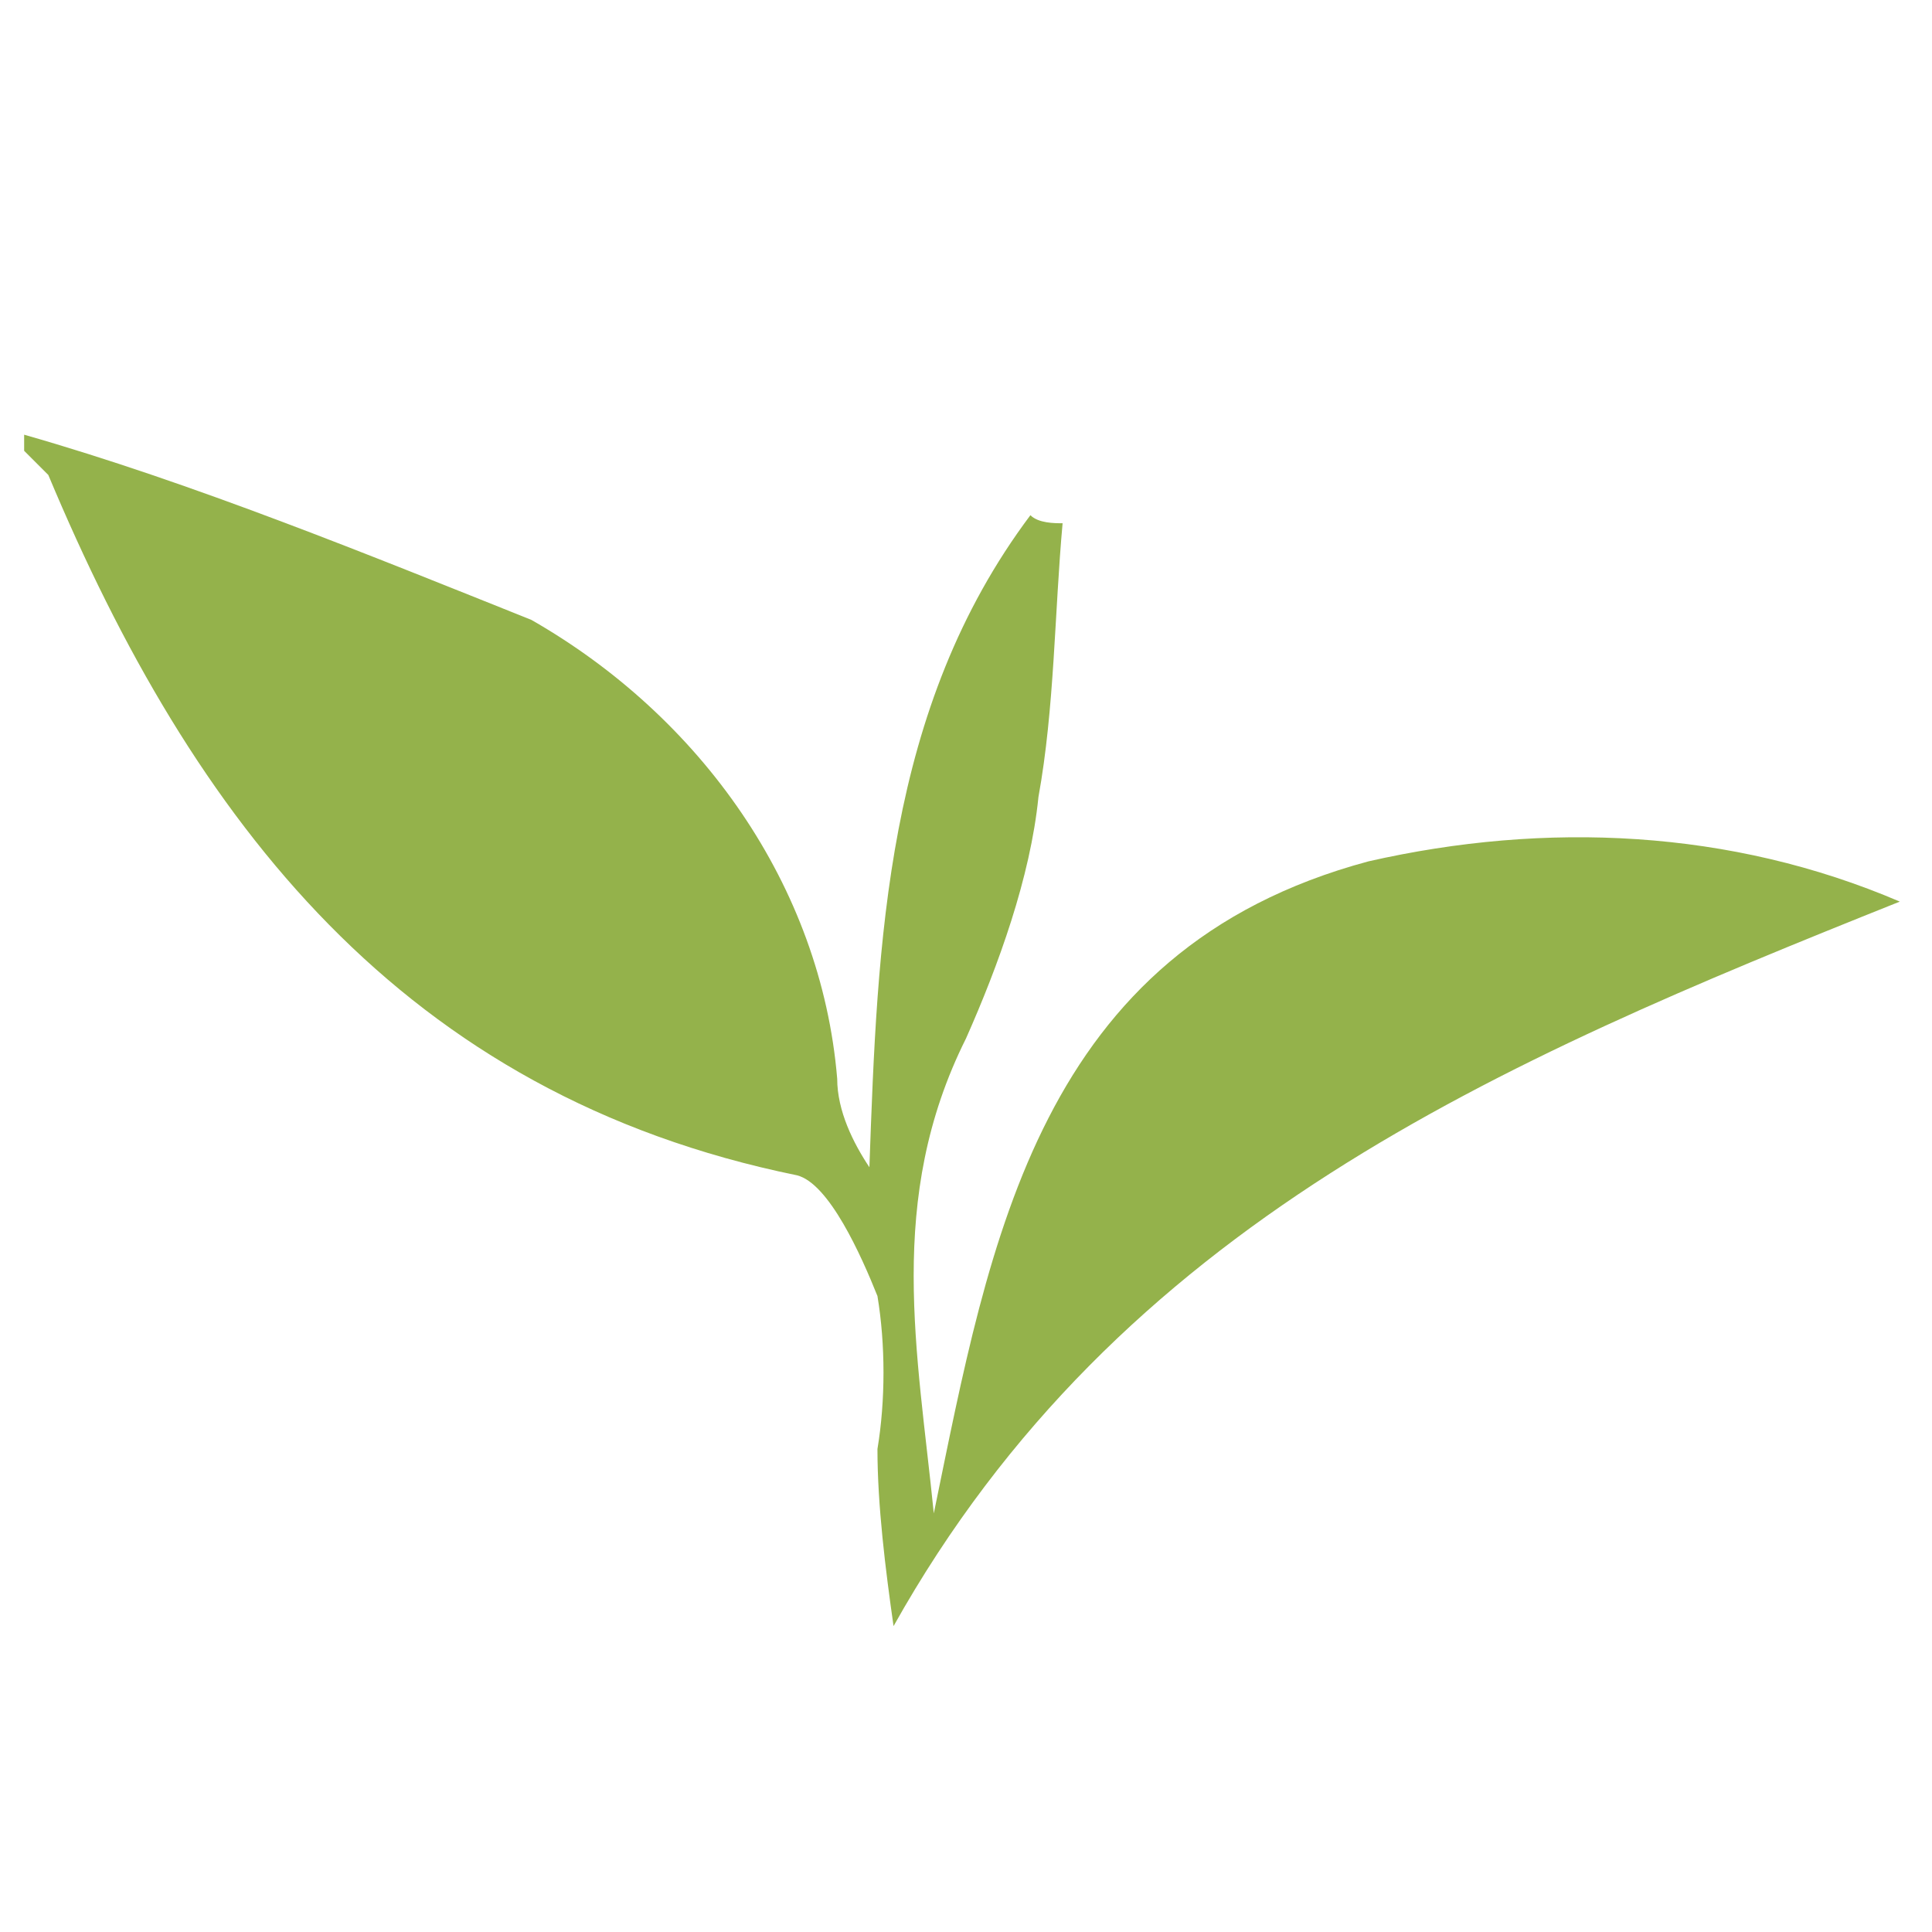 <?xml version="1.0" encoding="utf-8"?>
<!-- Generator: Adobe Illustrator 26.0.2, SVG Export Plug-In . SVG Version: 6.00 Build 0)  -->
<svg version="1.1" id="レイヤー_1" xmlns="http://www.w3.org/2000/svg" xmlns:xlink="http://www.w3.org/1999/xlink" x="0px"
	 y="0px" viewBox="0 0 24 24" style="enable-background:new 0 0 24 24;" xml:space="preserve">
<style type="text/css">
	.st0{fill:#FFFFFF;fill-opacity:0;}
	.st1{fill:#94B24B;}
</style>
<path id="長方形_1_のコピー" class="st0" d="M6,0h12c3.3,0.2,5.8,4.2,6,6v12c0,3.3-2.7,6-6,6H6c-3.3,0-6-2.7-6-6V6
	C0,2.7,2.7,0,6,0z"/>
<path class="st1" d="M0.3,5.6l0.3,0.3c1.8,4.3,4.4,7.7,9.3,8.7c0.4,0.1,0.8,1,1,1.5c0.1,0.6,0.1,1.3,0,1.9c0,0.7,0.1,1.5,0.2,2.2
	c2.8-5,7.5-7,12.5-9c-2.1-0.9-4.4-1-6.6-0.5c-4.1,1.1-4.7,4.7-5.4,8.1c-0.2-2-0.6-3.9,0.4-5.9c0.4-0.9,0.8-2,0.9-3
	c0.2-1.1,0.2-2.3,0.3-3.4c-0.1,0-0.3,0-0.4-0.1c-1.8,2.4-1.9,5.3-2,8.1c-0.2-0.3-0.4-0.7-0.4-1.1C10.2,11,8.7,8.9,6.6,7.7
	C4.6,6.9,2.4,6,0.3,5.4"/>
</svg>
